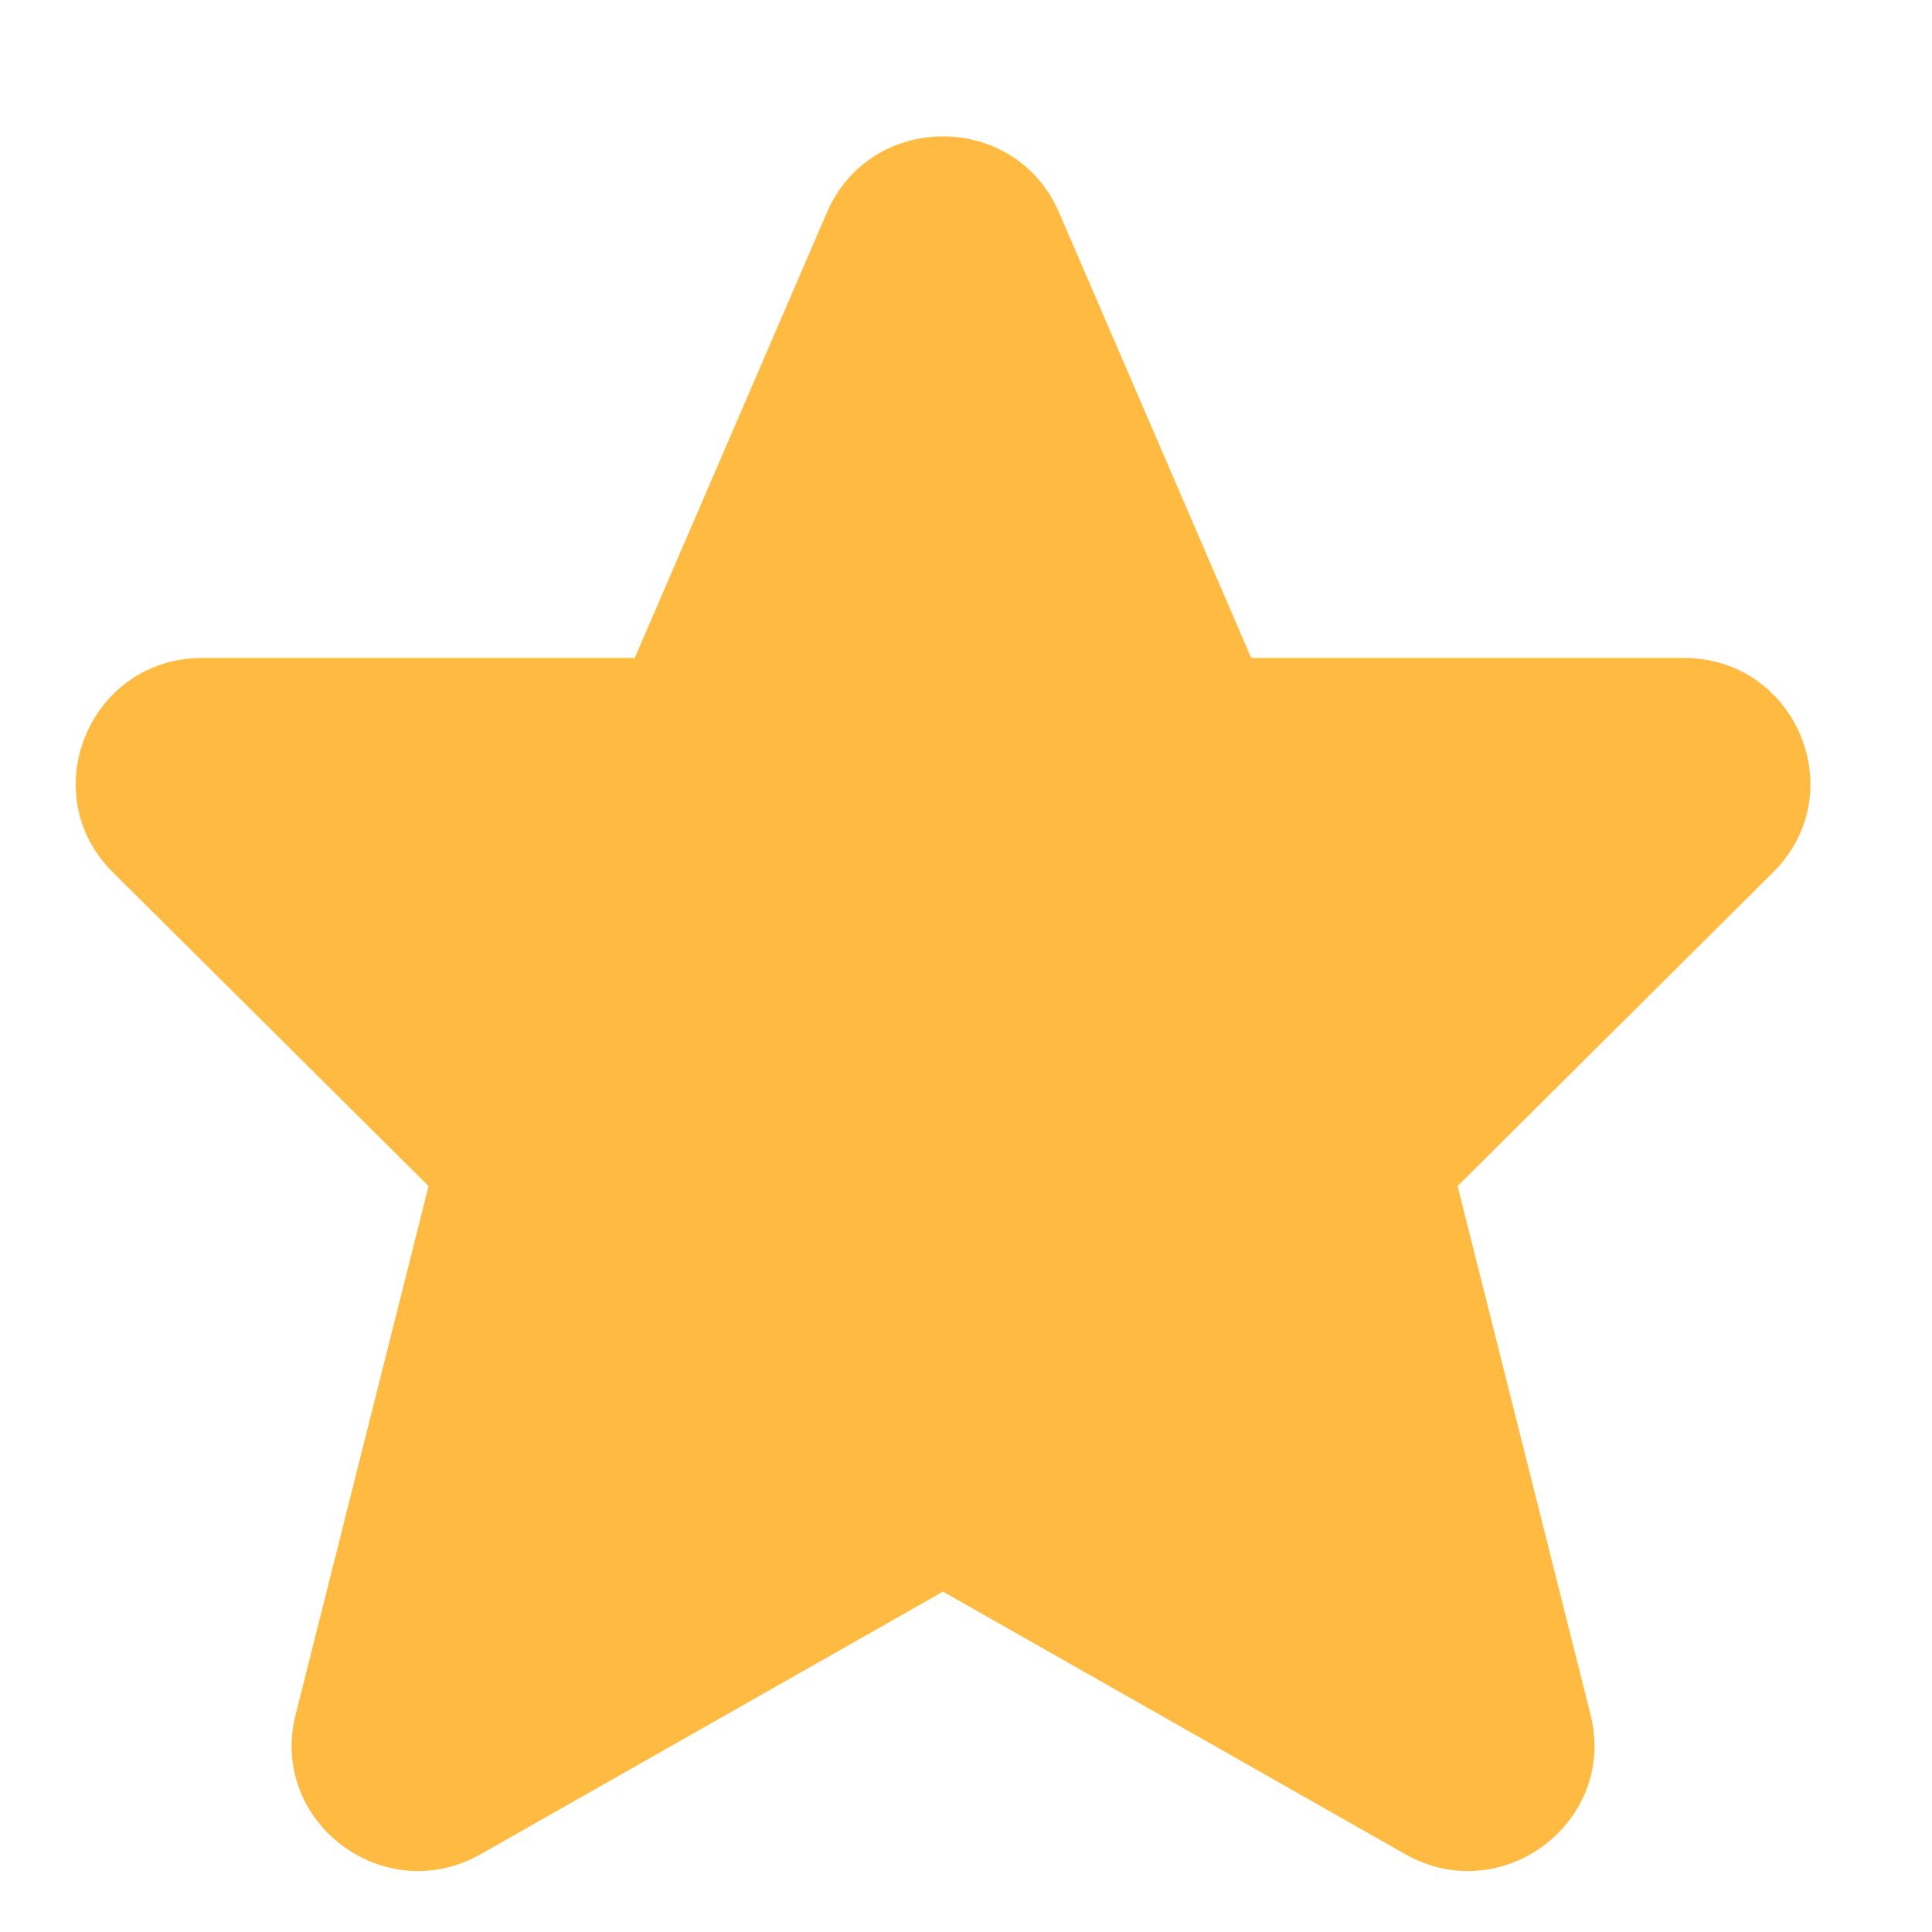 <svg width="11" height="11" viewBox="0 0 11 11" fill="none" xmlns="http://www.w3.org/2000/svg">
<path d="M6.03 1.21C5.781 0.632 4.957 0.632 4.708 1.21L3.614 3.746H1.152C0.511 3.746 0.19 4.517 0.643 4.967L2.44 6.753L1.683 9.763C1.529 10.373 2.187 10.869 2.737 10.557L5.369 9.062L8.001 10.557C8.551 10.869 9.209 10.373 9.056 9.763L8.299 6.753L10.095 4.967C10.549 4.517 10.228 3.746 9.587 3.746H7.124L6.03 1.21Z" fill="#FFBB41"/>
</svg>
